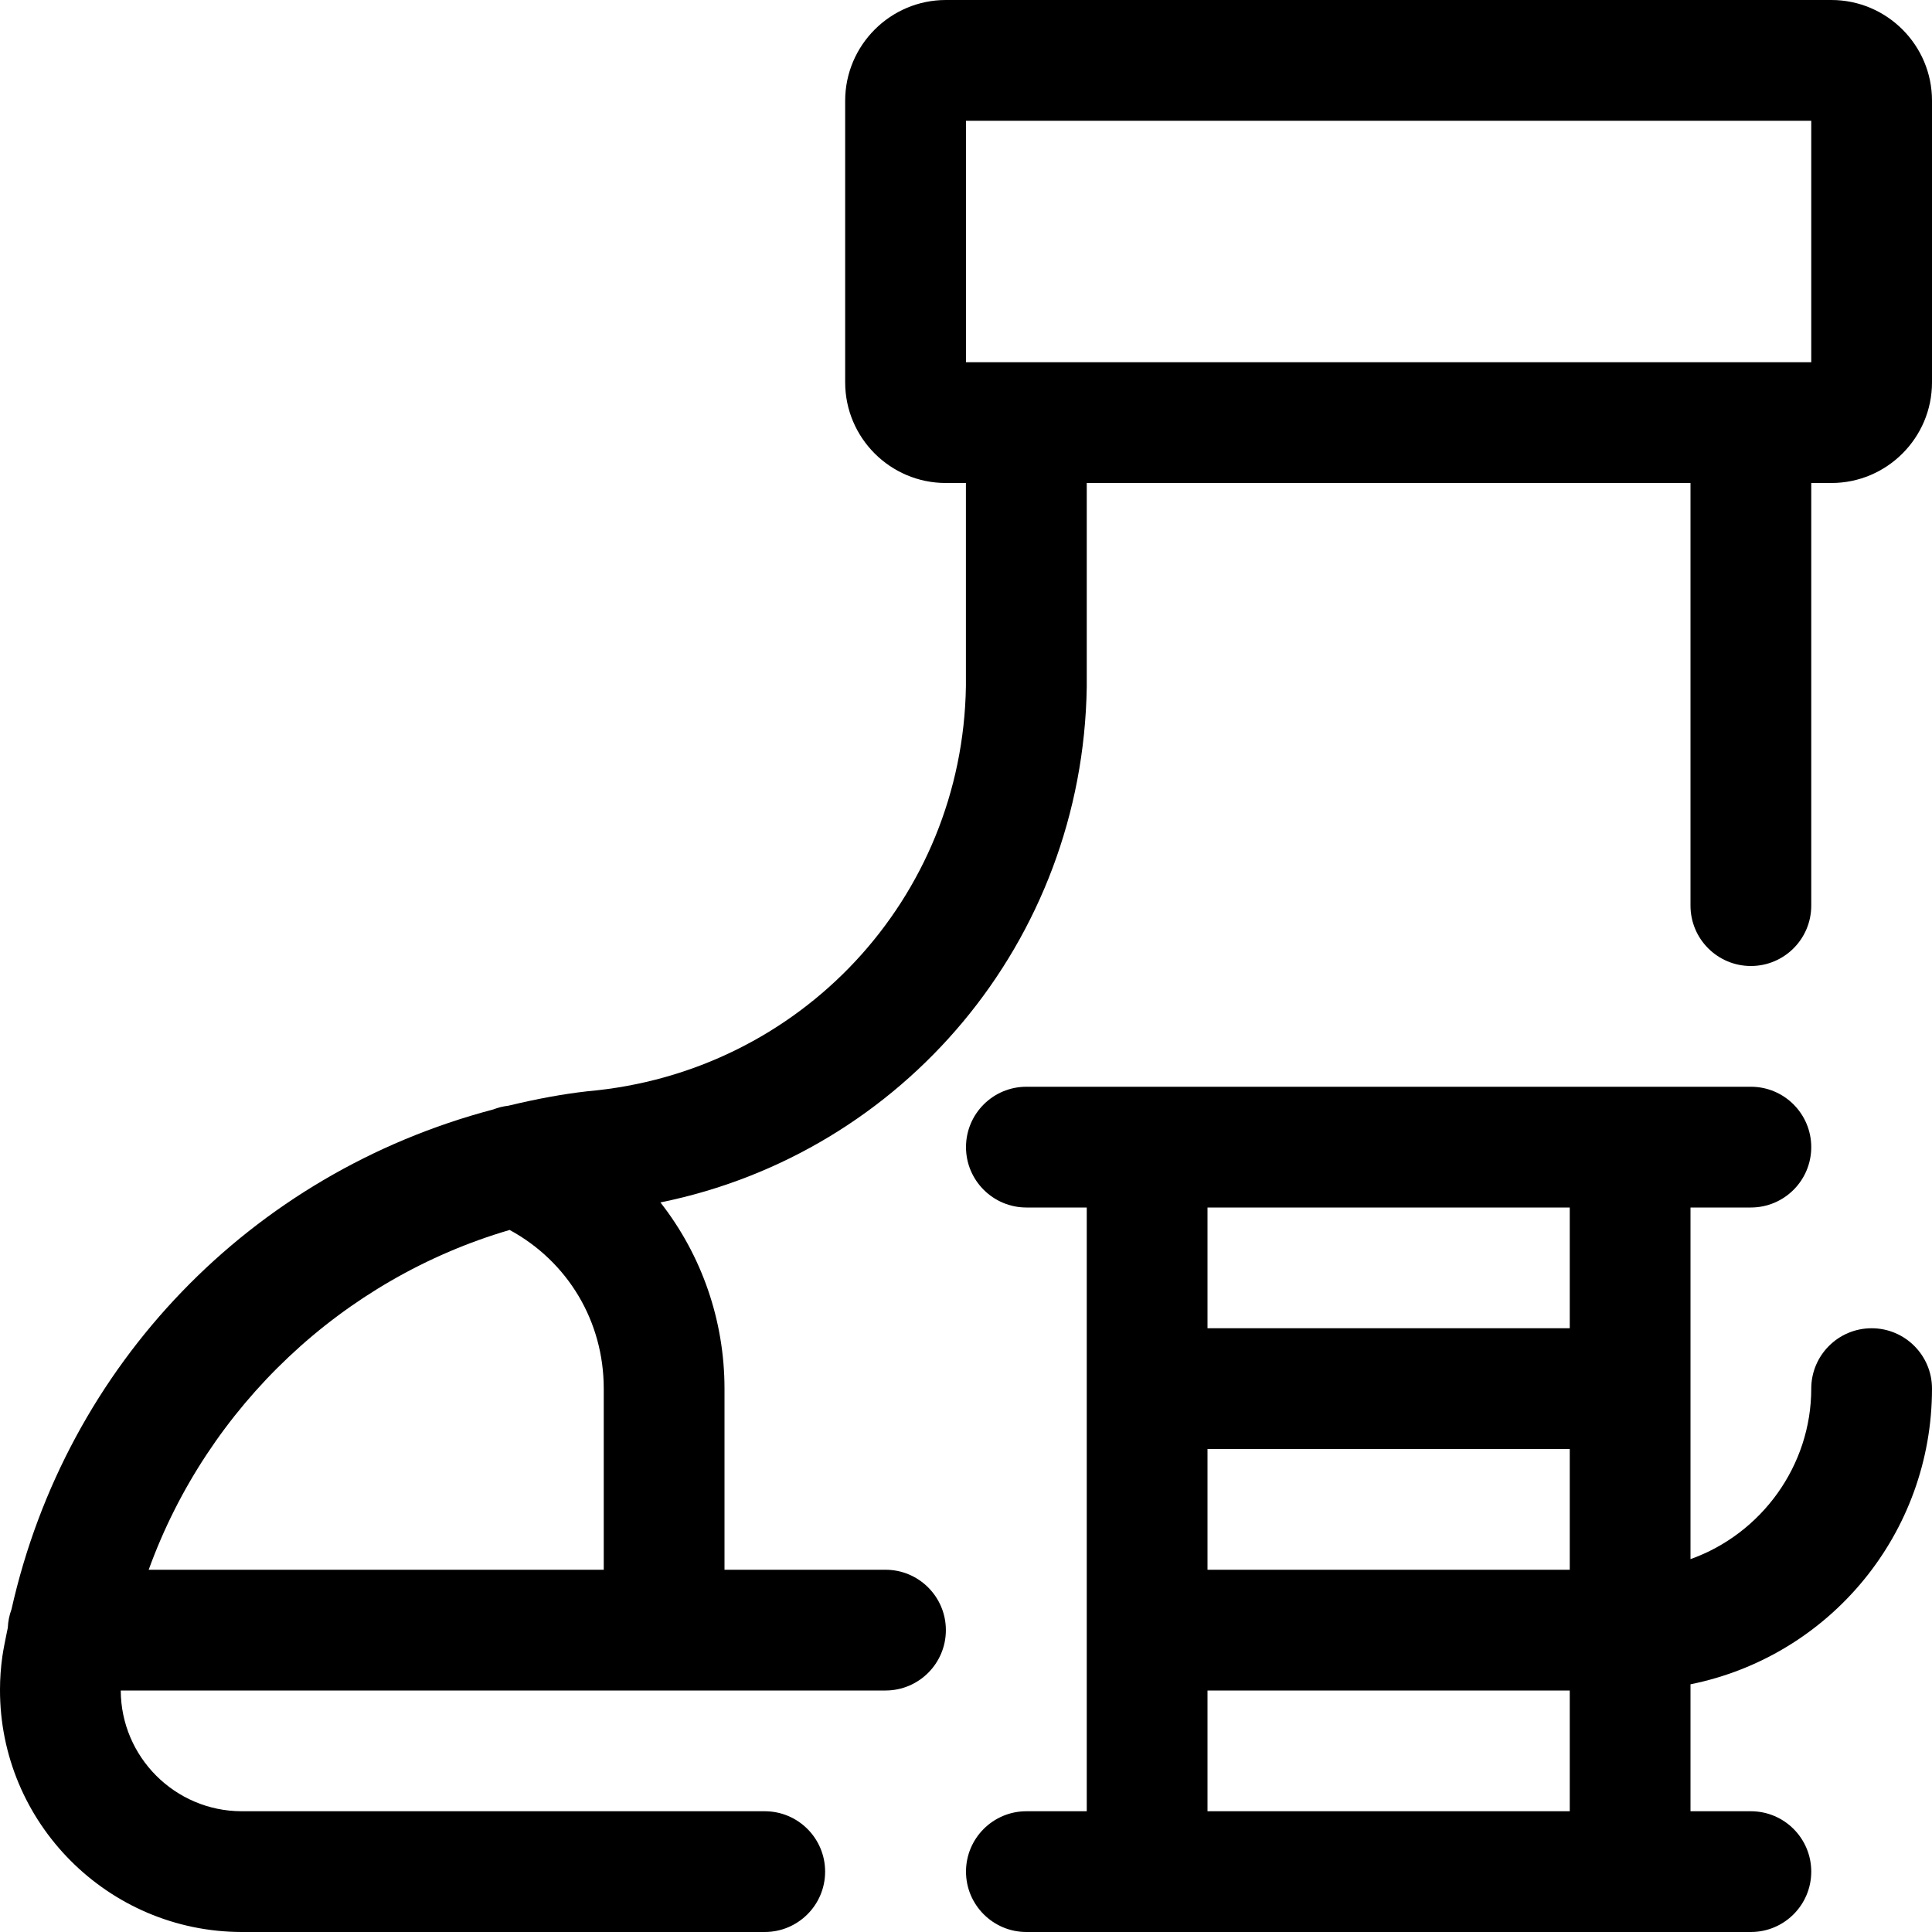 <?xml version="1.0" encoding="utf-8"?>
<!-- Generator: Adobe Illustrator 22.1.0, SVG Export Plug-In . SVG Version: 6.00 Build 0)  -->
<svg version="1.1" id="Regular" xmlns="http://www.w3.org/2000/svg" xmlns:xlink="http://www.w3.org/1999/xlink" x="0px" y="0px"
	 viewBox="0 0 24 24" style="enable-background:new 0 0 24 24;" xml:space="preserve">
<title>clothes-design-thread-boots</title>
<g>
	<path d="M3,24c-1.658-0.004-3.004-1.355-3-3.012c0-0.136,0.01-0.274,0.029-0.41c0.015-0.101,0.035-0.195,0.054-0.29l0.014-0.067
		c0.003-0.079,0.019-0.156,0.046-0.23c0.682-3.039,2.971-5.414,5.984-6.209c0.059-0.023,0.122-0.039,0.186-0.046
		c0.361-0.087,0.684-0.146,0.986-0.18c2.642-0.232,4.659-2.394,4.7-5.031V6h-0.25c-0.689,0-1.25-0.561-1.25-1.25v-3.5
		C10.5,0.561,11.061,0,11.75,0h11C23.439,0,24,0.561,24,1.25v3.5C24,5.439,23.439,6,22.75,6H22.5v5.25c0,0.414-0.336,0.75-0.75,0.75
		S21,11.664,21,11.25V6h-7.5v2.536c-0.05,3.157-2.278,5.788-5.296,6.401C8.716,15.591,9,16.402,9,17.25v2.25h2
		c0.414,0,0.75,0.336,0.75,0.75S11.414,21,11,21H1.5c0.003,0.826,0.674,1.498,1.501,1.5H9.5c0.414,0,0.75,0.336,0.75,0.75
		S9.914,24,9.5,24H3z M7.5,19.5v-2.25c0-0.834-0.444-1.577-1.169-1.971c-2.076,0.608-3.75,2.193-4.484,4.221H7.5z M22.5,4.5v-3H12v3
		H22.5z"/>
	<path d="M12.75,24C12.337,24,12,23.664,12,23.25s0.336-0.75,0.75-0.75h0.75V15h-0.75C12.337,15,12,14.664,12,14.25
		s0.336-0.75,0.75-0.75h9c0.414,0,0.75,0.336,0.75,0.75S22.164,15,21.75,15H21v4.368c0.879-0.313,1.5-1.158,1.5-2.118
		c0-0.414,0.336-0.75,0.75-0.75S24,16.836,24,17.25c0,1.799-1.268,3.323-3,3.673V22.5h0.75c0.414,0,0.75,0.336,0.75,0.75
		S22.164,24,21.75,24H12.75z M19.5,22.5V21H15v1.5H19.5z M19.5,19.5V18H15v1.5H19.5z M19.5,16.5V15H15v1.5H19.5z"/>
</g>
</svg>
